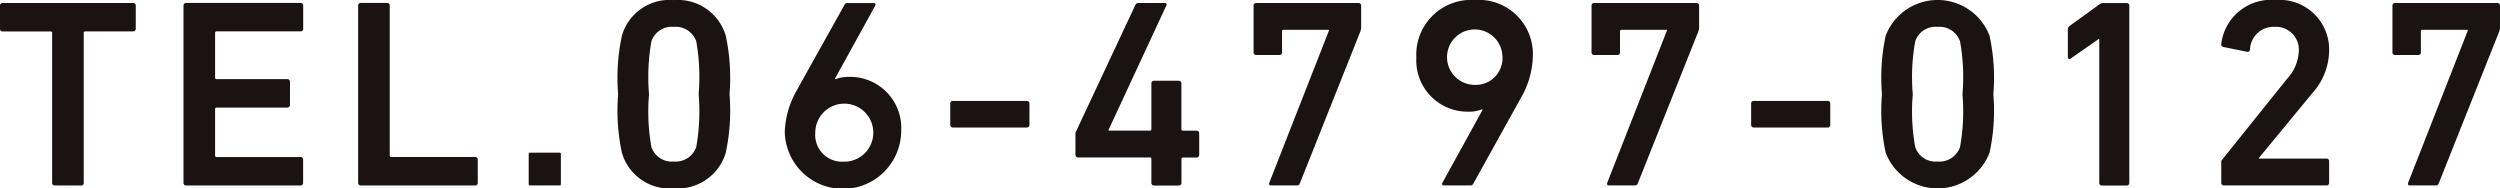 <svg height="9.518" viewBox="0 0 126.306 9.518" width="126.306" xmlns="http://www.w3.org/2000/svg"><g fill="#1a1311"><path d="m24.332 36.632a.127.127 0 0 1 -.132-.132v-7.567a.071.071 0 0 0 -.081-.081h-2.419a.128.128 0 0 1 -.136-.136v-1.168a.128.128 0 0 1 .136-.133h6.589a.128.128 0 0 1 .136.133v1.167a.128.128 0 0 1 -.136.136h-2.412a.071.071 0 0 0 -.081.081v7.568a.127.127 0 0 1 -.136.136z" transform="translate(-21.566 -27.264)"/><path d="m25.323 27.55a.13.13 0 0 1 .136-.136h5.775a.13.13 0 0 1 .136.136v1.167a.126.126 0 0 1 -.136.133h-4.234c-.054 0-.081.027-.081.084v2.251a.071.071 0 0 0 .081.079h3.564a.13.13 0 0 1 .138.138v1.162a.131.131 0 0 1 -.138.138h-3.564a.071.071 0 0 0 -.081.079v2.332a.074.074 0 0 0 .081.087h4.23a.126.126 0 0 1 .136.133v1.167a.128.128 0 0 1 -.136.136h-5.771a.128.128 0 0 1 -.136-.136z" transform="translate(-16.052 -27.266)"/><path d="m28.9 27.55a.13.13 0 0 1 .136-.136h1.324a.13.13 0 0 1 .136.136v7.564a.074.074 0 0 0 .081.084h4.23a.126.126 0 0 1 .136.133v1.169a.128.128 0 0 1 -.136.136h-5.774a.128.128 0 0 1 -.133-.136z" transform="translate(-10.806 -27.266)"/><path d="m.055 0h1.516a.055.055 0 0 1 .055.055v1.545a.054.054 0 0 1 -.054.054h-1.517a.055.055 0 0 1 -.055-.054v-1.545a.055.055 0 0 1 .055-.055z" transform="translate(26.711 7.714)"/><path d="m34.221 32.114a10.125 10.125 0 0 1 .19-2.956 2.5 2.5 0 0 1 2.616-1.8 2.526 2.526 0 0 1 2.631 1.8 10.125 10.125 0 0 1 .19 2.956 10.114 10.114 0 0 1 -.19 2.954 2.526 2.526 0 0 1 -2.631 1.8 2.5 2.5 0 0 1 -2.616-1.8 10.114 10.114 0 0 1 -.19-2.954m2.806 3.4a1.1 1.1 0 0 0 1.14-.73 10.278 10.278 0 0 0 .121-2.67 10.307 10.307 0 0 0 -.121-2.673 1.1 1.1 0 0 0 -1.14-.73 1.083 1.083 0 0 0 -1.125.73 10.308 10.308 0 0 0 -.121 2.673 10.279 10.279 0 0 0 .121 2.67 1.083 1.083 0 0 0 1.125.73" transform="translate(-2.991 -27.354)"/><path d="m38.242 31.82 2.413-4.32c.039-.067.069-.081.163-.081h1.3c.1 0 .123.054.081.136l-2.033 3.687.027.025a1.787 1.787 0 0 1 .691-.118 2.58 2.58 0 0 1 2.631 2.722 2.942 2.942 0 0 1 -5.883.069 4.541 4.541 0 0 1 .61-2.115m2.332 3.606a1.466 1.466 0 1 0 -1.4-1.463 1.35 1.35 0 0 0 1.4 1.463" transform="translate(2.016 -27.264)"/><path d="m41.02 30.627v-1.074a.128.128 0 0 1 .136-.133h3.729a.128.128 0 0 1 .136.133v1.074a.13.13 0 0 1 -.136.136h-3.729a.13.13 0 0 1 -.136-.136" transform="translate(6.989 -24.321)"/><path d="m43.583 35.088v-1.044a.289.289 0 0 1 .042-.163l2.981-6.357a.18.18 0 0 1 .19-.109h1.288c.094 0 .123.054.094.121l-2.927 6.3v.027h2.088a.071.071 0 0 0 .081-.079v-2.304a.13.13 0 0 1 .136-.136h1.244a.13.13 0 0 1 .136.136v2.307a.071.071 0 0 0 .081.079h.683a.129.129 0 0 1 .136.138v1.083a.13.13 0 0 1 -.136.136h-.68a.071.071 0 0 0 -.081.081v1.196a.128.128 0 0 1 -.136.136h-1.247a.128.128 0 0 1 -.136-.136v-1.2a.071.071 0 0 0 -.081-.081h-3.62a.13.13 0 0 1 -.136-.136" transform="translate(10.751 -27.264)"/><path d="m51.038 28.809v-.039h-2.29a.072.072 0 0 0 -.081.081v1.056a.127.127 0 0 1 -.136.136h-1.168a.126.126 0 0 1 -.133-.136v-2.359a.127.127 0 0 1 .133-.133h5.165a.128.128 0 0 1 .136.133v1.059a.616.616 0 0 1 -.039.244l-3.05 7.658c-.042.1-.069.123-.178.123h-1.288c-.079 0-.121-.054-.079-.151z" transform="translate(16.104 -27.264)"/><path d="m53.911 32.9-.027-.027a1.676 1.676 0 0 1 -.691.123 2.59 2.59 0 0 1 -2.631-2.727 2.769 2.769 0 0 1 2.944-2.915 2.736 2.736 0 0 1 2.942 2.846 4.4 4.4 0 0 1 -.612 2.115l-2.4 4.324c-.039.067-.067.081-.163.081h-1.314c-.094 0-.121-.052-.079-.133zm1-2.724a1.4 1.4 0 1 0 -1.409 1.466 1.352 1.352 0 0 0 1.409-1.466" transform="translate(20.995 -27.354)"/><path d="m57.957 28.809v-.039h-2.29a.072.072 0 0 0 -.081.081v1.056a.127.127 0 0 1 -.136.136h-1.168a.126.126 0 0 1 -.133-.136v-2.359a.127.127 0 0 1 .133-.133h5.165a.128.128 0 0 1 .136.133v1.059a.616.616 0 0 1 -.039.244l-3.05 7.658c-.042.1-.069.123-.178.123h-1.288c-.079 0-.121-.054-.079-.151z" transform="translate(26.26 -27.264)"/><path d="m57.416 30.627v-1.074a.128.128 0 0 1 .136-.133h3.726a.128.128 0 0 1 .136.133v1.074a.13.13 0 0 1 -.136.136h-3.726a.13.13 0 0 1 -.136-.136" transform="translate(31.056 -24.321)"/><path d="m60.094 32.114a10.186 10.186 0 0 1 .188-2.956 2.809 2.809 0 0 1 5.247 0 9.963 9.963 0 0 1 .192 2.956 9.952 9.952 0 0 1 -.192 2.954 2.809 2.809 0 0 1 -5.247 0 10.174 10.174 0 0 1 -.188-2.954m2.806 3.4a1.1 1.1 0 0 0 1.138-.73 10.047 10.047 0 0 0 .123-2.67 10.076 10.076 0 0 0 -.123-2.673 1.1 1.1 0 0 0 -1.138-.73 1.079 1.079 0 0 0 -1.125.73 10.076 10.076 0 0 0 -.123 2.673 10.047 10.047 0 0 0 .123 2.67 1.079 1.079 0 0 0 1.125.73" transform="translate(34.987 -27.354)"/><path d="m65.487 29.231h-.027l-1.412.987c-.079.057-.148.03-.148-.079v-1.381a.223.223 0 0 1 .1-.192l1.472-1.066a.345.345 0 0 1 .244-.081h1.152a.128.128 0 0 1 .136.133v8.948a.127.127 0 0 1 -.136.136h-1.245a.127.127 0 0 1 -.136-.136z" transform="translate(40.573 -27.264)"/><path d="m67.042 35.569a.2.2 0 0 1 .067-.175l3.255-4.055a2.19 2.19 0 0 0 .595-1.409 1.151 1.151 0 0 0 -1.219-1.219 1.185 1.185 0 0 0 -1.246 1.15.119.119 0 0 1 -.151.109l-1.192-.242a.134.134 0 0 1 -.109-.165 2.536 2.536 0 0 1 2.737-2.209 2.508 2.508 0 0 1 2.712 2.576 3.267 3.267 0 0 1 -.869 2.154l-2.682 3.253v.03h3.415a.126.126 0 0 1 .136.136v1.083a.127.127 0 0 1 -.136.136h-5.177a.128.128 0 0 1 -.136-.136z" transform="translate(45.182 -27.354)"/><path d="m74.353 28.809v-.039h-2.29a.072.072 0 0 0 -.081.081v1.056a.127.127 0 0 1 -.136.136h-1.165a.127.127 0 0 1 -.136-.136v-2.359a.128.128 0 0 1 .136-.133h5.163a.128.128 0 0 1 .136.133v1.059a.617.617 0 0 1 -.039.244l-3.05 7.658c-.039.1-.069.123-.178.123h-1.289c-.079 0-.121-.054-.079-.151z" transform="translate(50.327 -27.264)"/></g></svg>